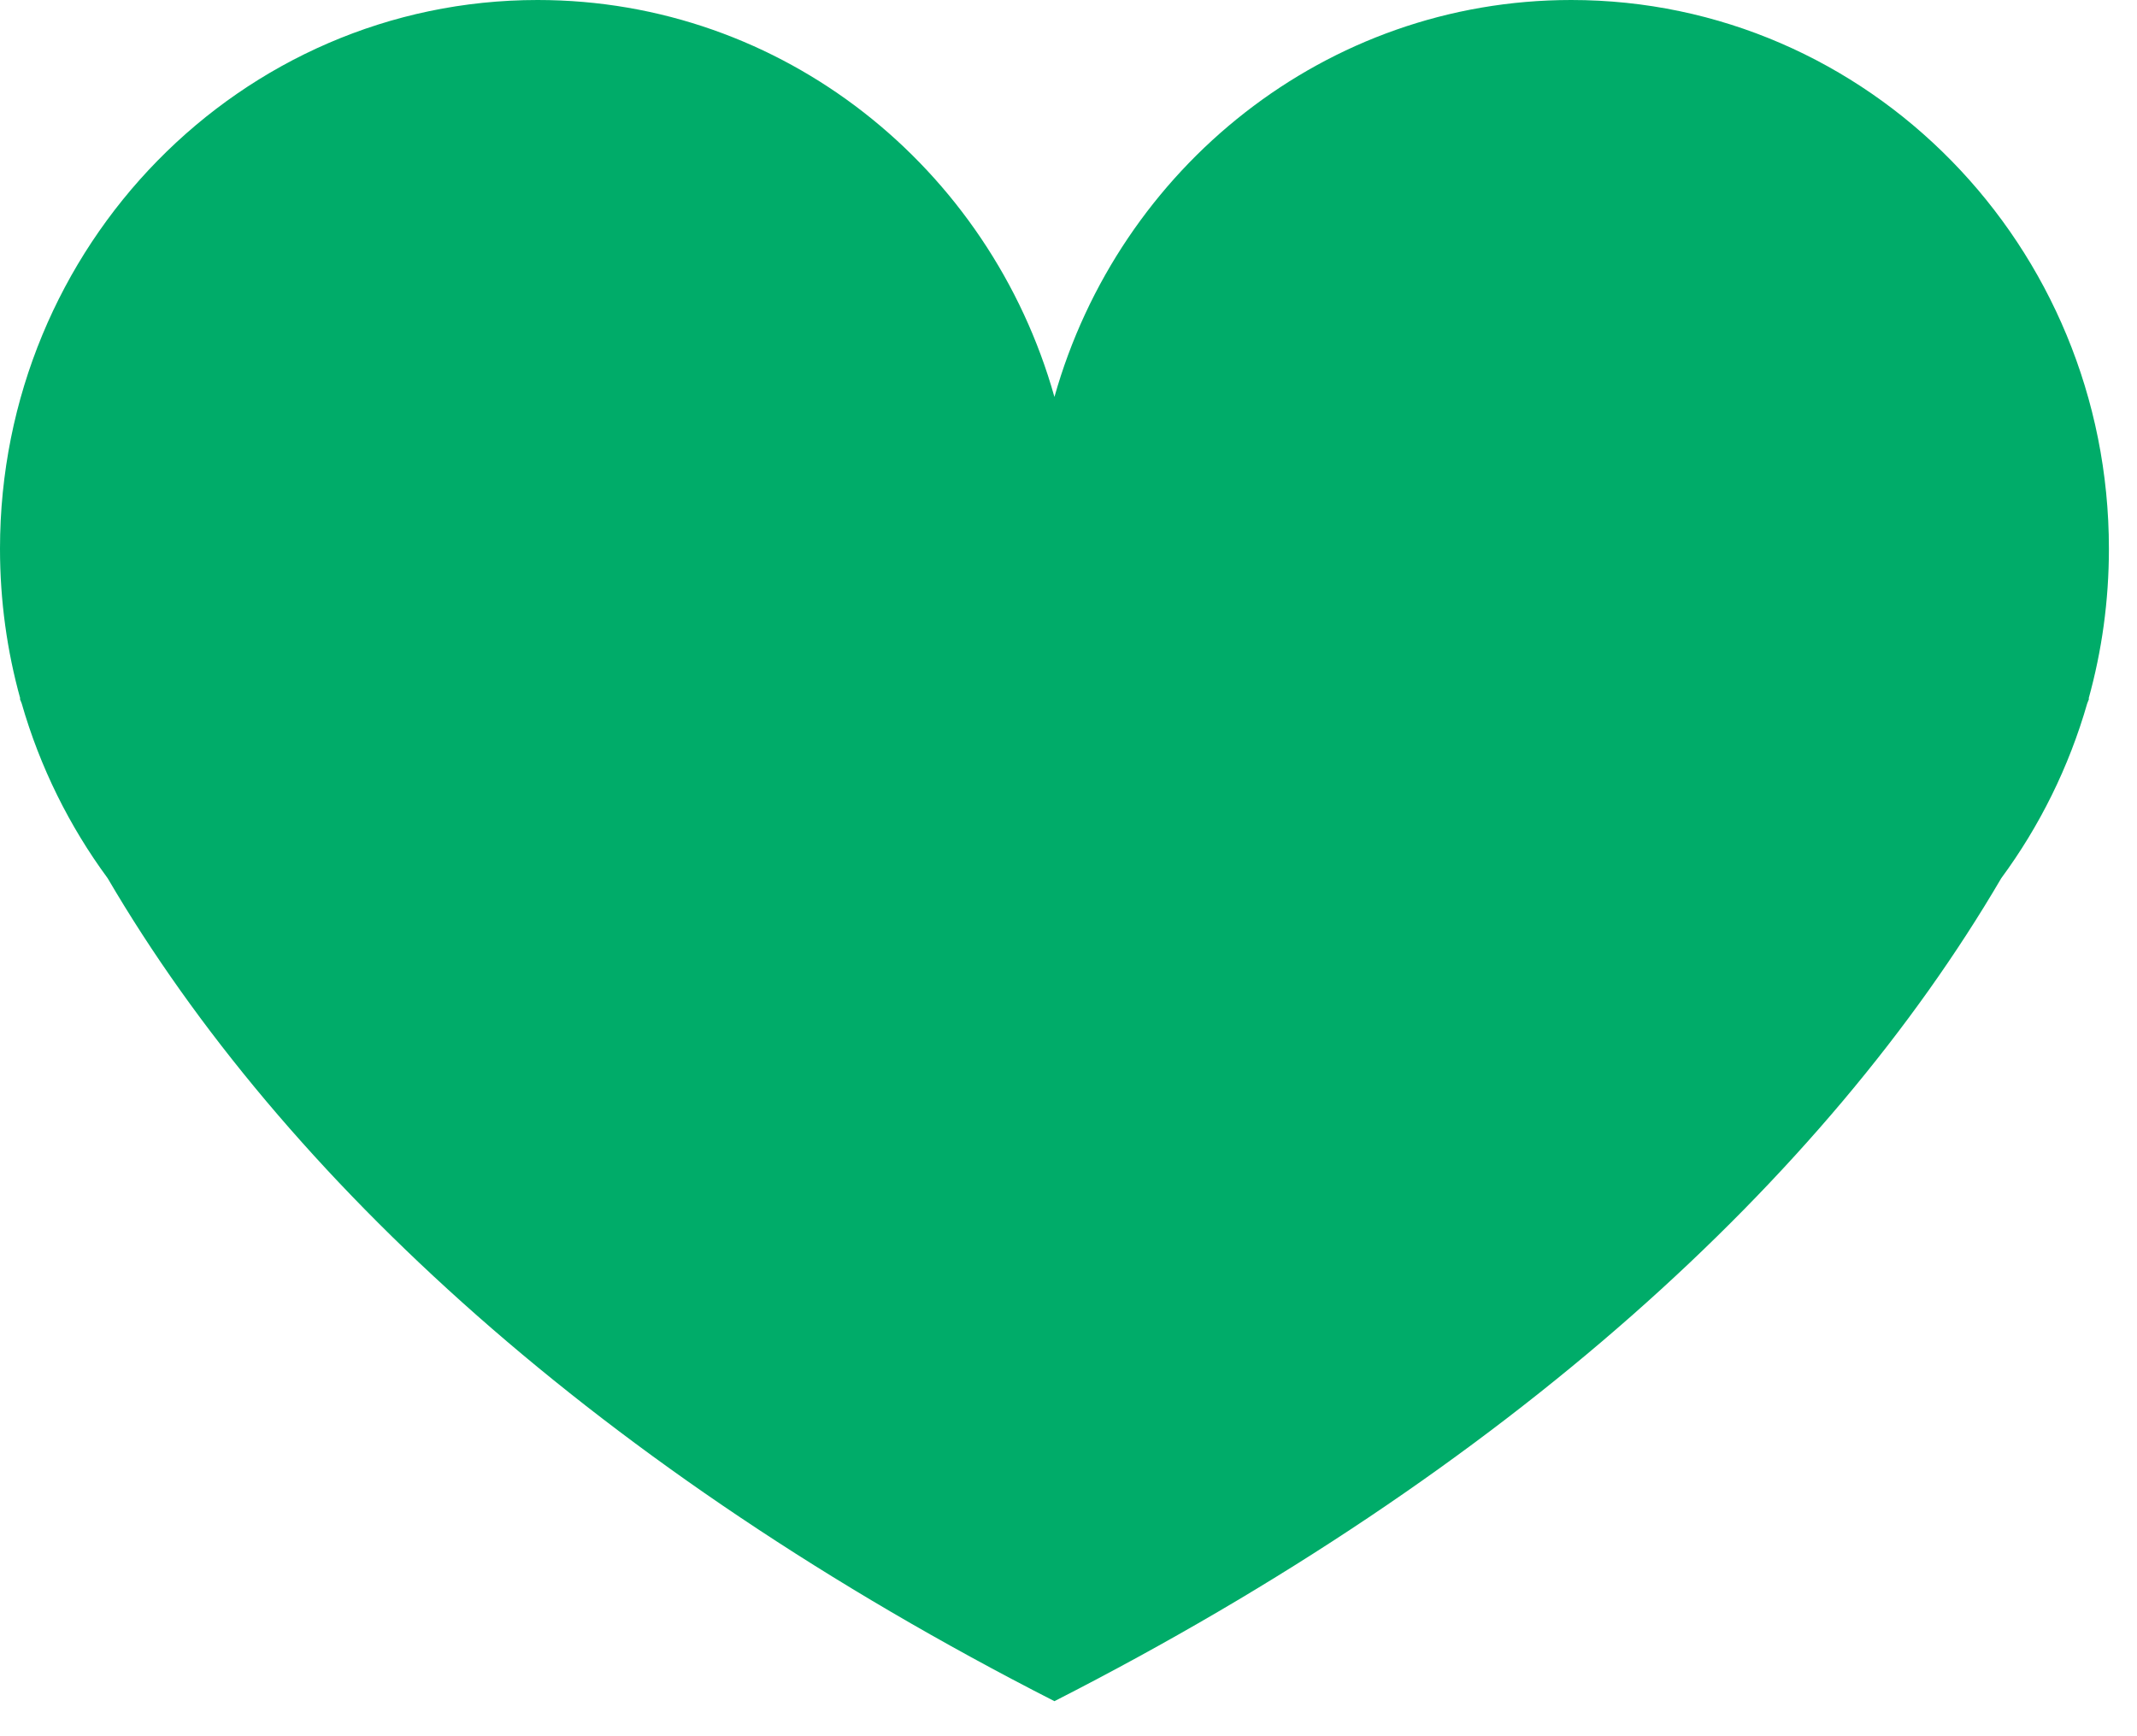 <?xml version="1.0" encoding="UTF-8"?> <svg xmlns="http://www.w3.org/2000/svg" width="48" height="39" viewBox="0 0 48 39" fill="none"><path d="M46.925 15.693C46.92 15.695 46.916 15.696 46.912 15.698C47.21 14.626 47.369 13.496 47.369 12.327C47.369 5.519 41.962 0 35.292 0C29.782 0 25.134 3.767 23.684 8.916C22.235 3.767 17.587 0 12.076 0C5.407 0 0 5.519 0 12.327C0 13.496 0.159 14.626 0.457 15.698C0.453 15.696 0.448 15.695 0.444 15.693C0.458 15.728 0.472 15.762 0.486 15.797C0.898 17.233 1.559 18.56 2.418 19.727C6.365 26.47 13.515 33.026 23.684 38.213C33.854 33.026 41.004 26.47 44.951 19.727C45.811 18.561 46.471 17.233 46.883 15.797C46.897 15.762 46.911 15.727 46.925 15.693L46.925 15.693Z" fill="#00AC69"></path></svg> 